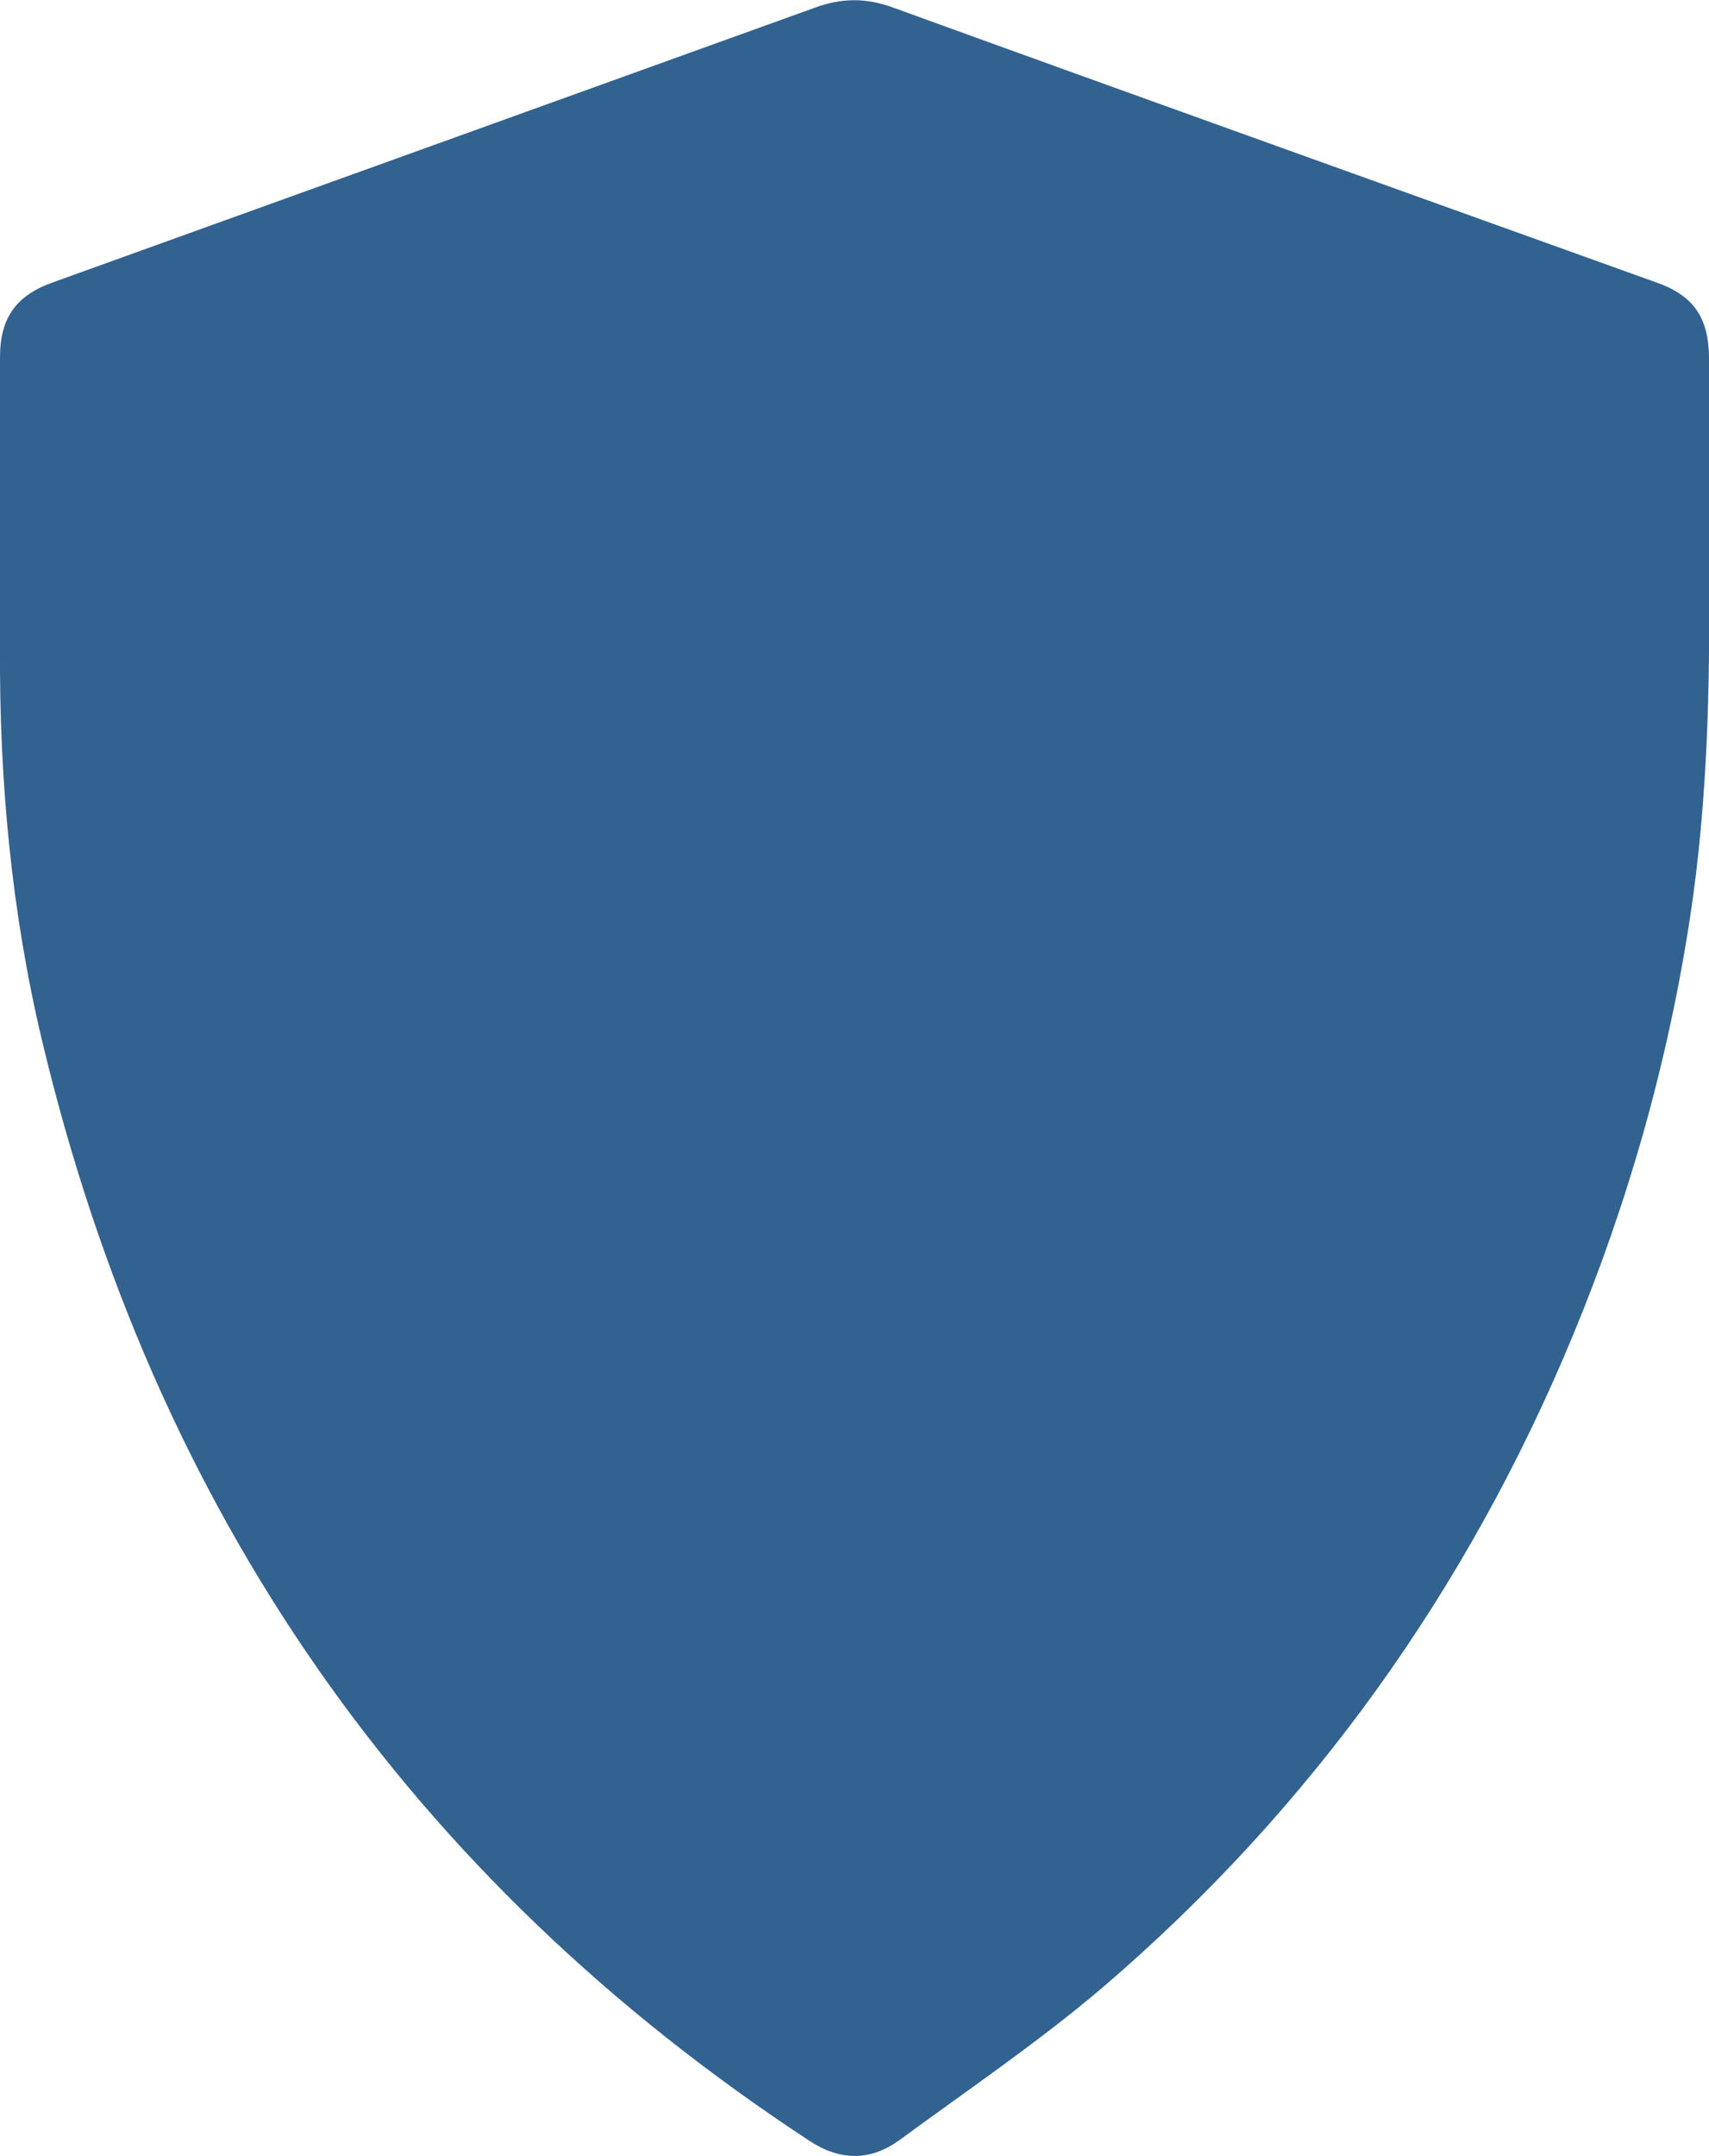 <?xml version="1.0" encoding="UTF-8"?> <svg xmlns="http://www.w3.org/2000/svg" width="23" height="29" viewBox="0 0 23 29" fill="none"> <path d="M23 7.915C23 6.612 23 5.725 23 4.828C23 4.276 22.795 3.973 22.283 3.796C18.861 2.566 15.449 1.346 12.028 0.105C11.659 -0.031 11.331 -0.031 10.962 0.105C7.551 1.335 4.129 2.566 0.717 3.796C0.215 3.973 -3.81047e-05 4.276 -3.81047e-05 4.808C-3.81047e-05 6.111 -3.81047e-05 7.415 -3.81047e-05 8.718C-0.01 10.501 0.154 12.264 0.563 13.984C2.069 20.314 5.502 25.257 10.89 28.792C11.3 29.063 11.71 29.073 12.11 28.781C13.032 28.104 13.974 27.467 14.845 26.727C17.642 24.329 19.742 21.398 21.166 17.968C21.914 16.164 22.447 14.287 22.744 12.347C22.99 10.741 23.01 9.135 23 7.915Z" fill="#32628F"></path> </svg> 